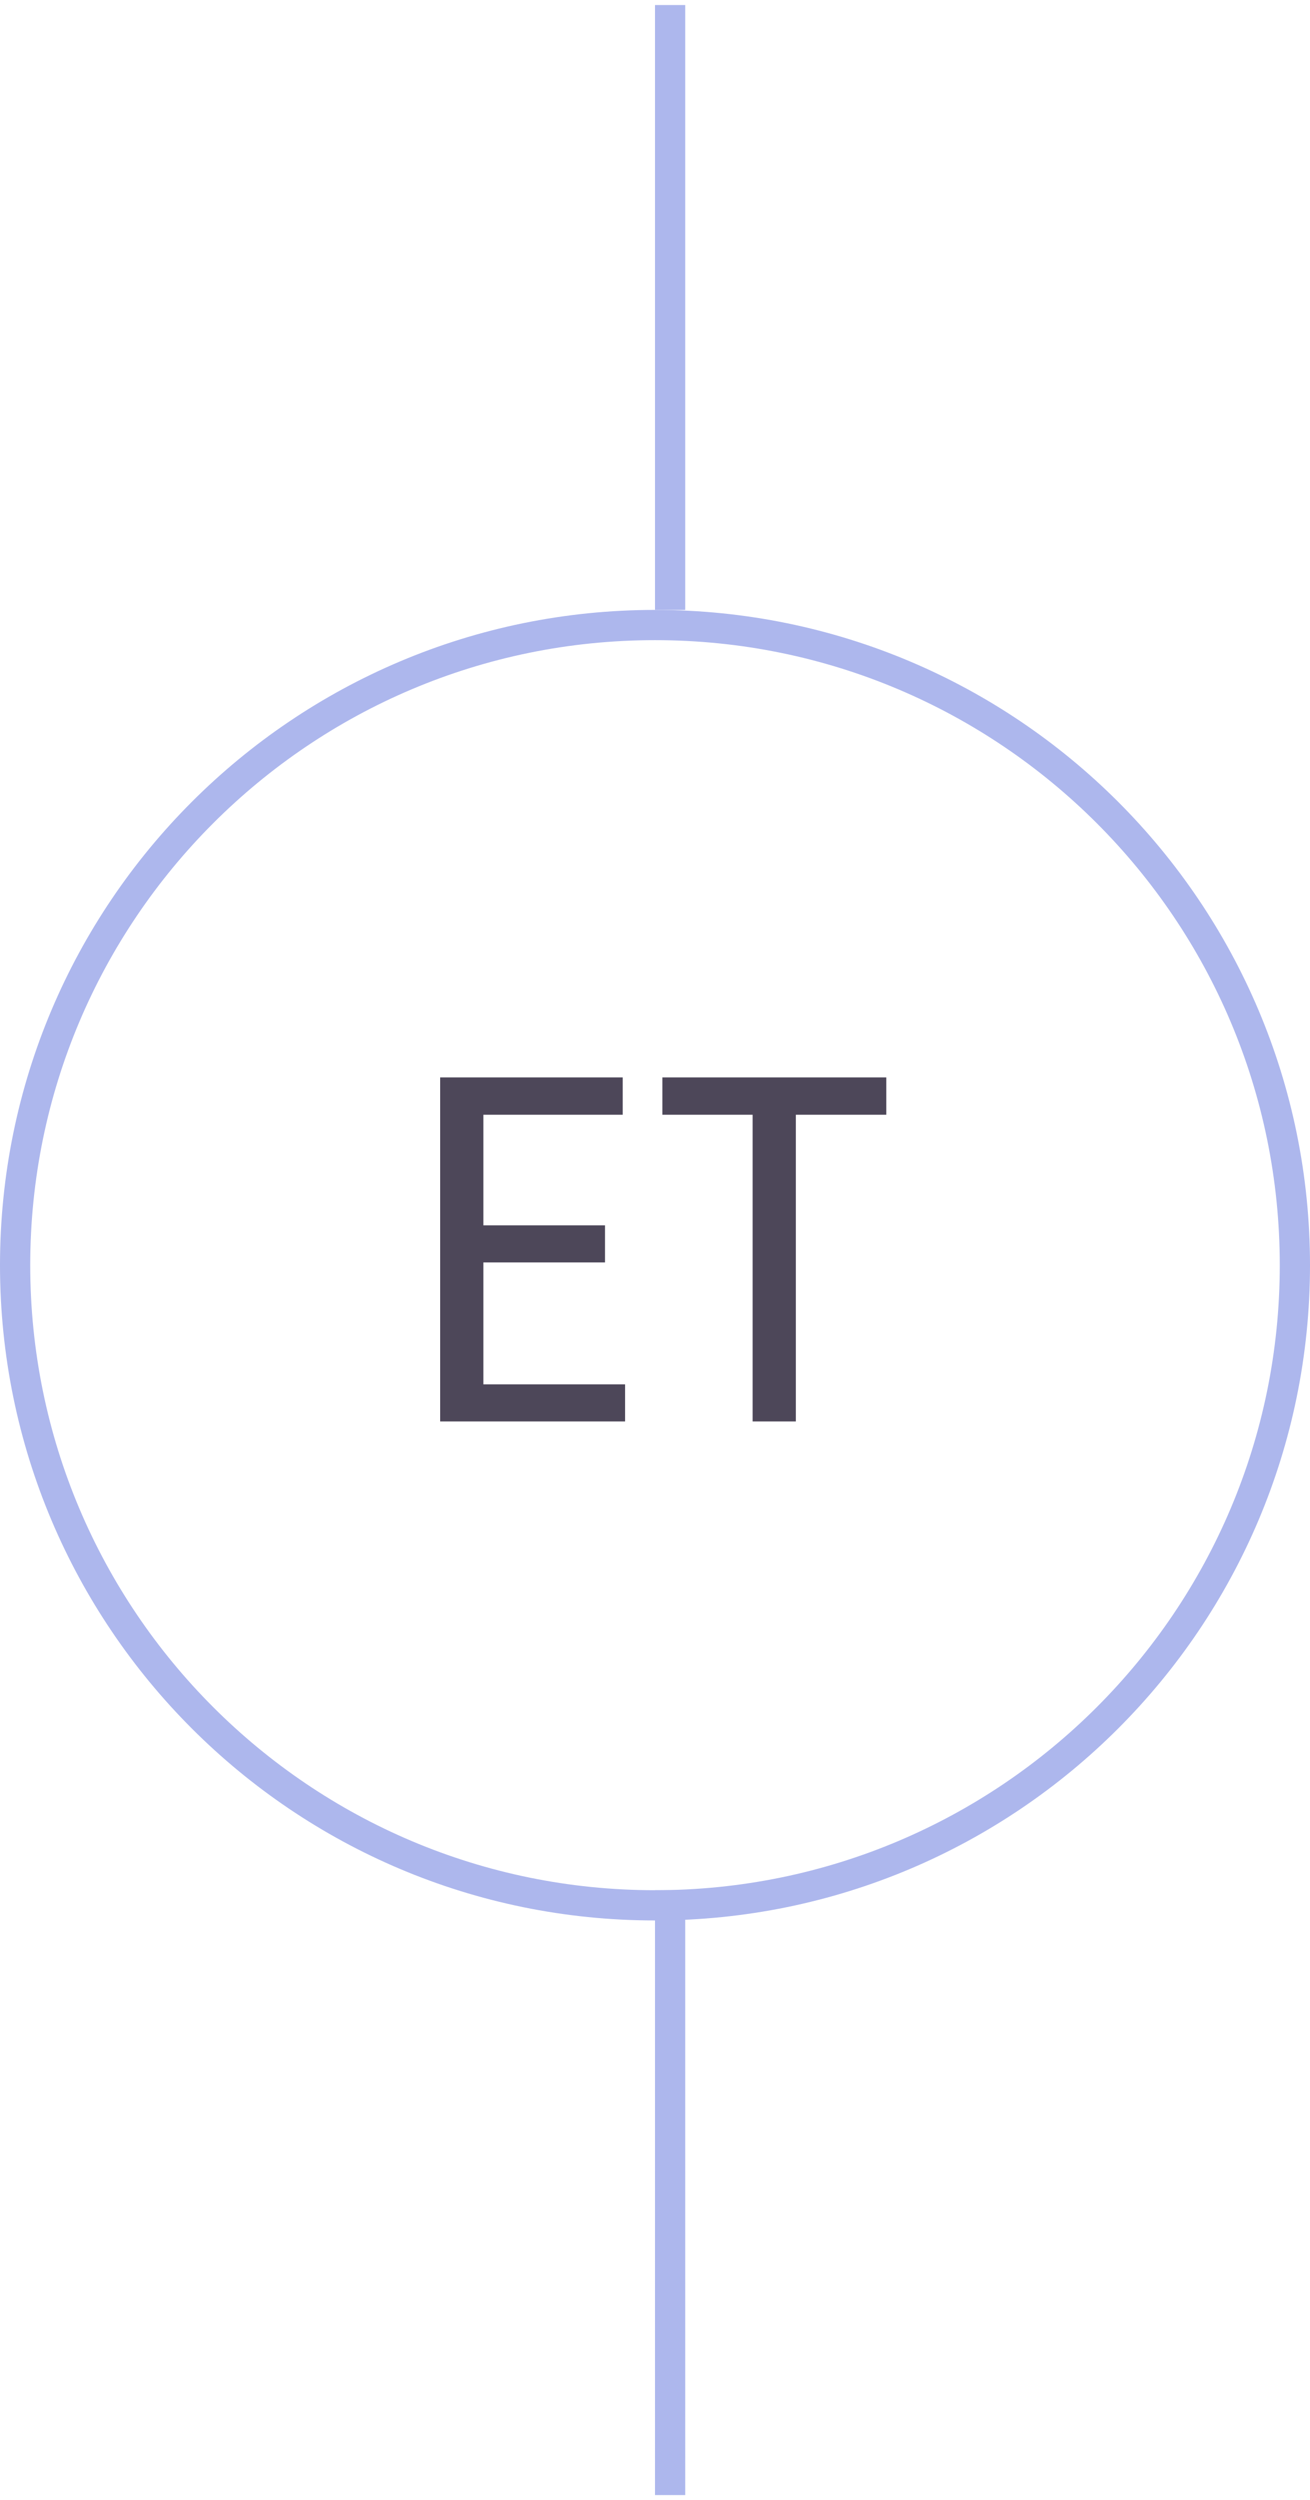 <?xml version="1.0" encoding="UTF-8"?> <svg xmlns="http://www.w3.org/2000/svg" width="130" height="248" viewBox="0 0 130 248" fill="none"><g clip-path="url(#clip0_80_7)"><path d="M65 189C100.07 189 128.5 160.57 128.5 125.5C128.5 90.43 100.07 62 65 62C29.93 62 1.5 90.43 1.5 125.5C1.5 160.57 29.93 189 65 189Z" stroke="#ADB7ED" stroke-width="3"></path><path d="M66.5 0.5V60.5" stroke="#ADB7ED" stroke-width="3"></path><path d="M66.5 187.5V247.5" stroke="#ADB7ED" stroke-width="3"></path><path d="M60.039 125.227H47.969V137.32H62.031V141H43.68V106.875H61.797V110.578H47.969V121.547H60.039V125.227ZM87.953 110.578H78.977V141H74.688V110.578H65.734V106.875H87.953V110.578Z" fill="#4D4759"></path></g><defs><clipPath id="clip0_80_7"><rect width="130" height="247" fill="white" transform="translate(0 0.5)"></rect></clipPath></defs></svg> 